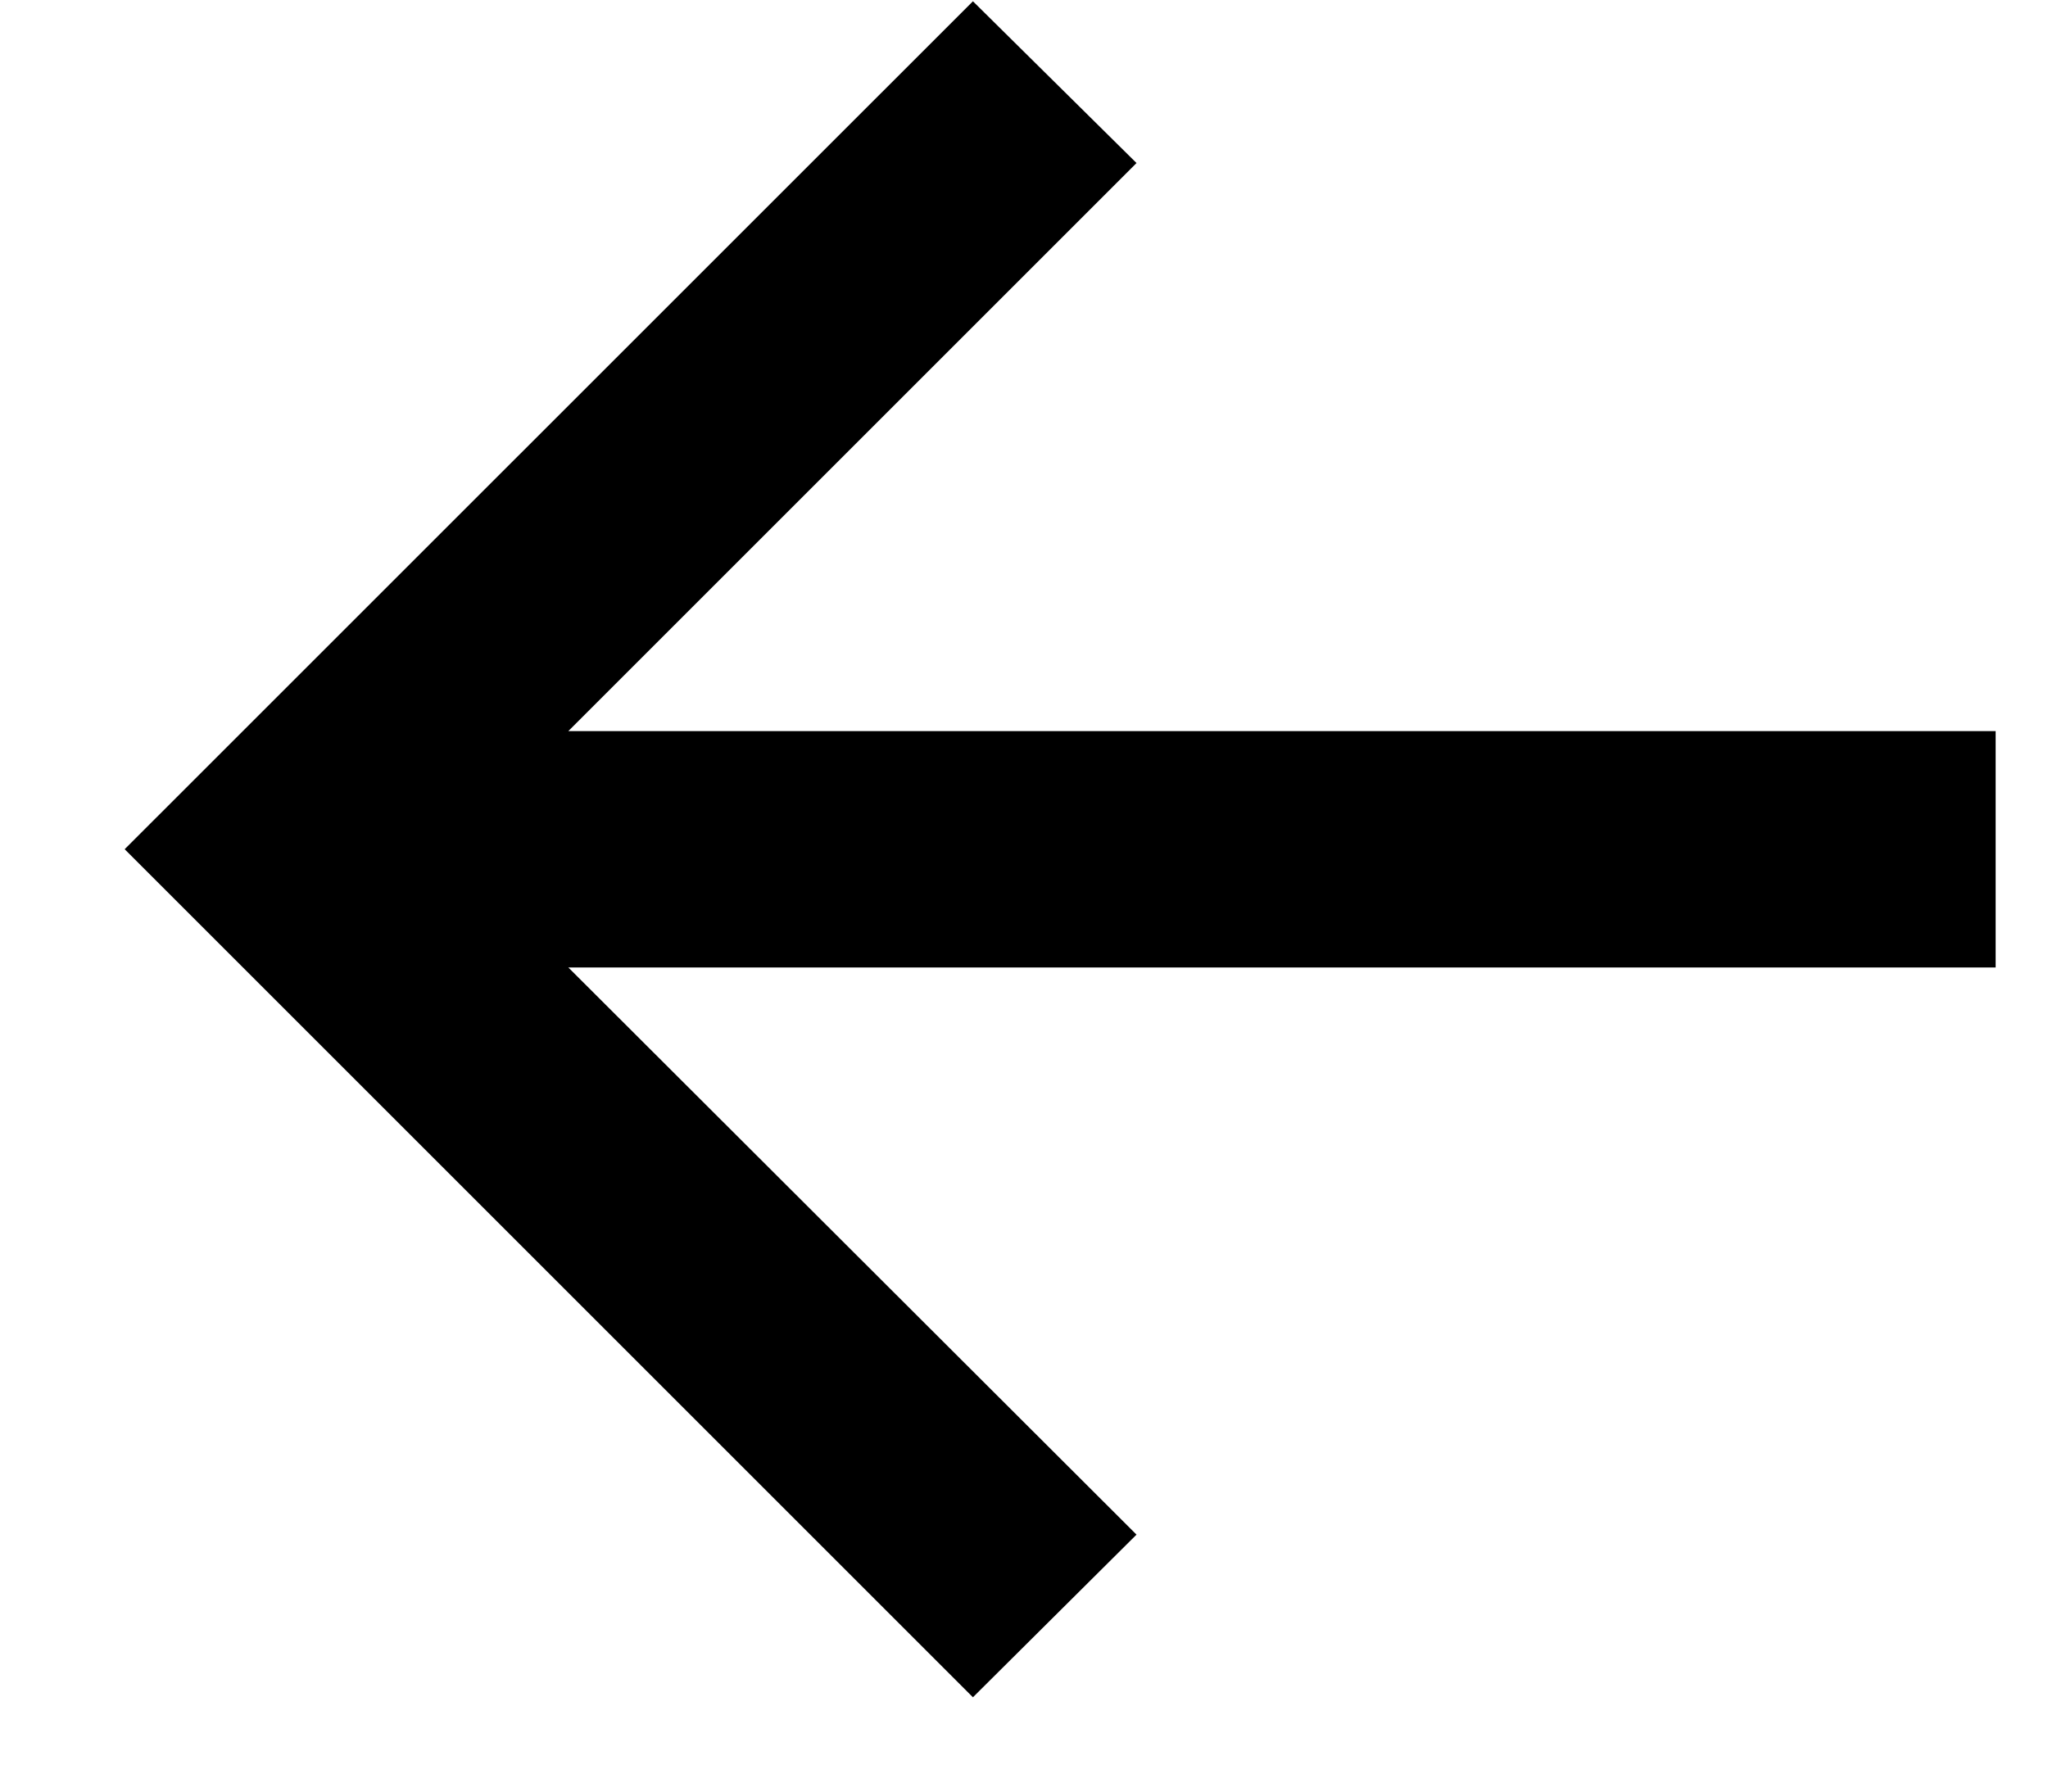 <?xml version="1.0" encoding="UTF-8"?> <svg xmlns="http://www.w3.org/2000/svg" width="16" height="14" viewBox="0 0 16 14" fill="none"> <path d="M7.601 13.263L0.974 6.636L7.601 0.01L8.879 1.274L4.44 5.713H15.591V7.56H4.44L8.879 11.992L7.601 13.263Z" fill="black"></path> </svg> 